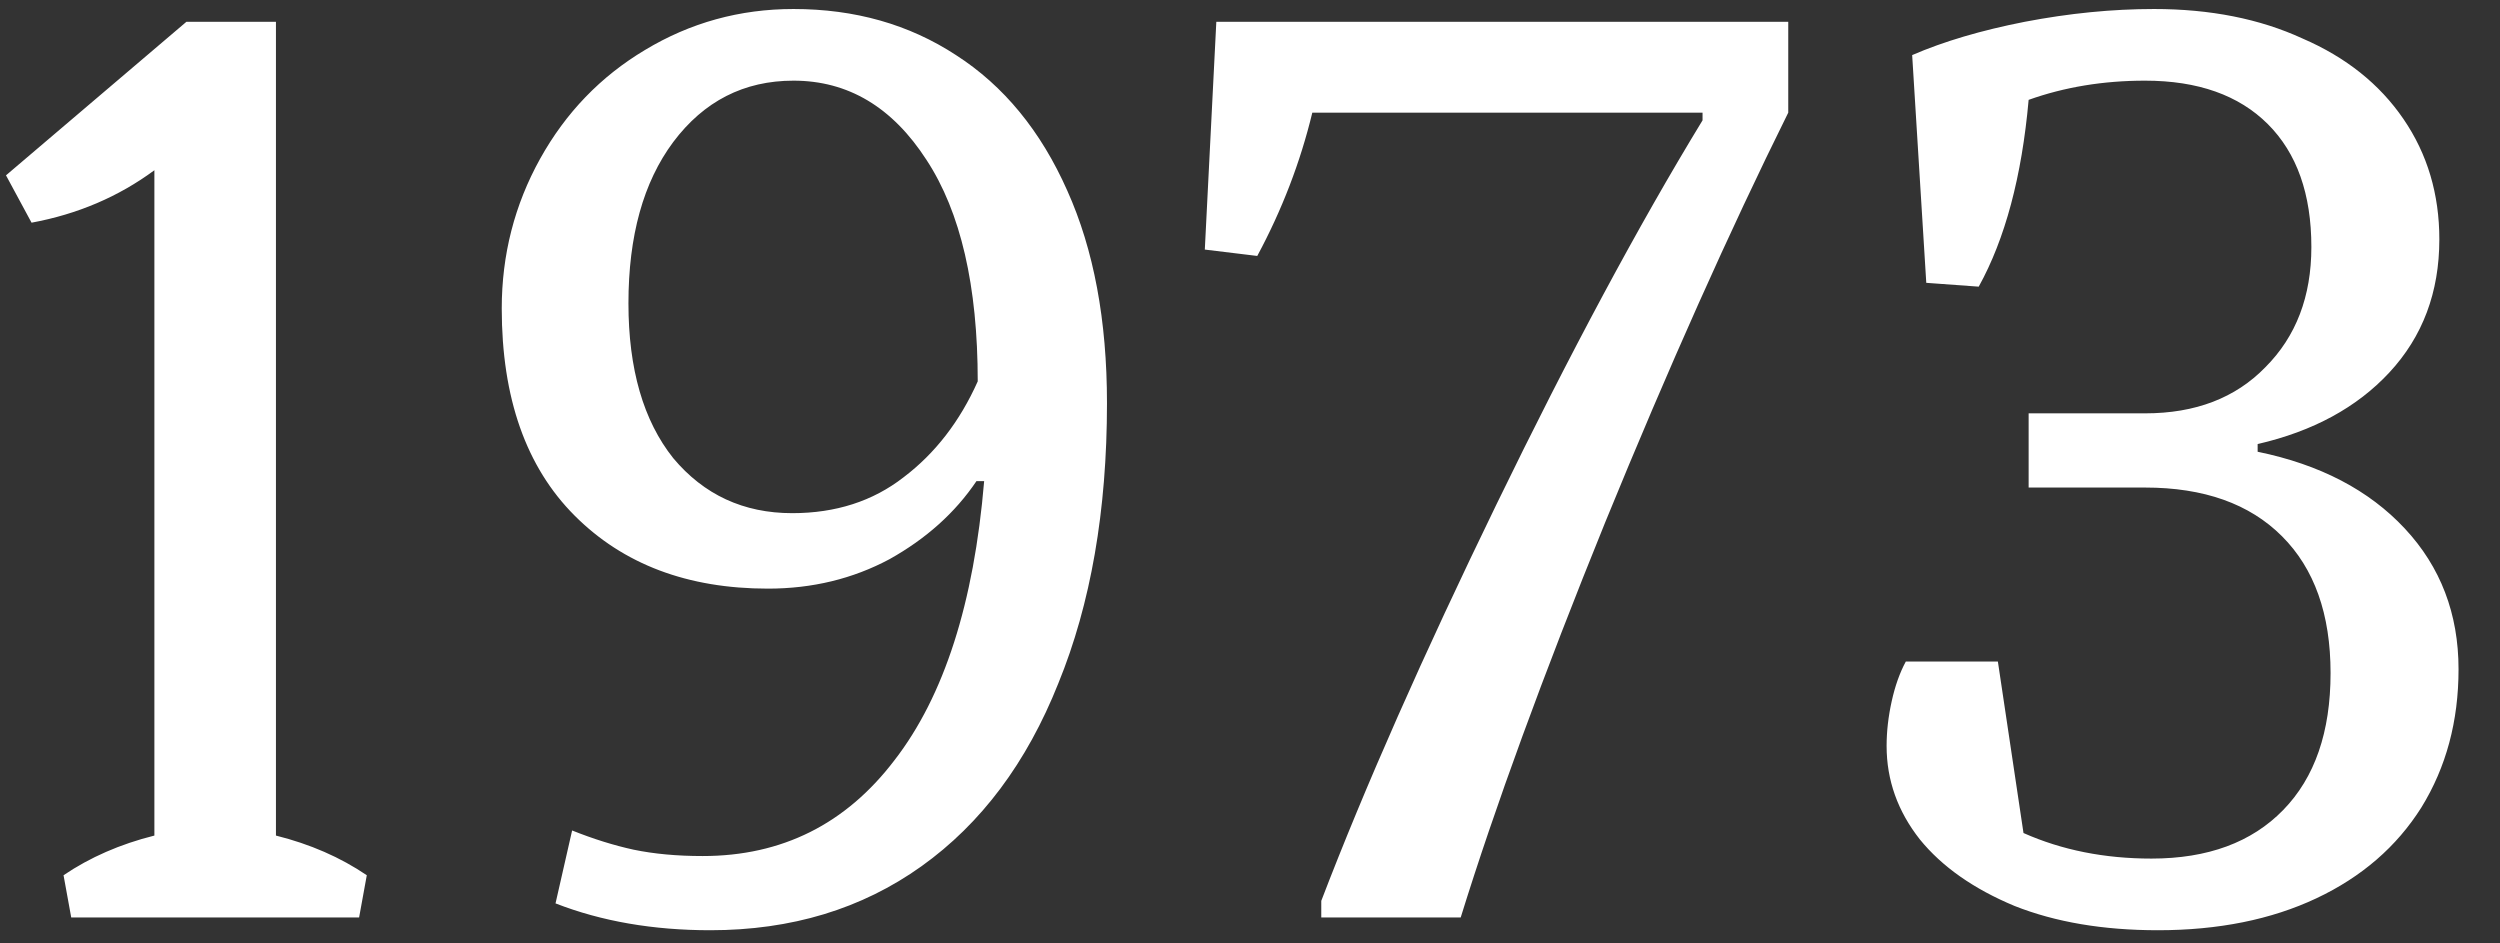 <?xml version="1.0" encoding="UTF-8"?> <svg xmlns="http://www.w3.org/2000/svg" width="53" height="20" viewBox="0 0 53 20" fill="none"><rect x="0" y="0" width="53" height="20" fill="#333333" stroke="none"/><path d="M1.347 18.555C1.908 18.175 2.55 17.895 3.273 17.714V3.609C2.514 4.17 1.646 4.54 0.669 4.721L0.127 3.717L3.952 0.462H5.85V17.714C6.574 17.895 7.216 18.175 7.776 18.555L7.613 19.45H1.51L1.347 18.555ZM15.059 19.721C13.847 19.721 12.753 19.532 11.777 19.152L12.129 17.606C12.582 17.787 13.015 17.922 13.431 18.013C13.865 18.103 14.354 18.148 14.896 18.148C16.578 18.148 17.934 17.47 18.965 16.114C20.014 14.758 20.647 12.786 20.864 10.2H20.701C20.249 10.87 19.634 11.421 18.857 11.855C18.079 12.271 17.22 12.479 16.28 12.479C14.58 12.479 13.214 11.964 12.184 10.933C11.153 9.902 10.637 8.437 10.637 6.539C10.637 5.399 10.909 4.341 11.451 3.365C11.994 2.388 12.735 1.62 13.675 1.059C14.634 0.481 15.683 0.191 16.822 0.191C18.124 0.191 19.272 0.517 20.267 1.168C21.28 1.819 22.066 2.777 22.627 4.043C23.188 5.291 23.468 6.792 23.468 8.546C23.468 10.824 23.124 12.805 22.437 14.486C21.768 16.168 20.8 17.461 19.535 18.365C18.269 19.269 16.777 19.721 15.059 19.721ZM16.795 10.879C17.717 10.879 18.504 10.625 19.155 10.119C19.824 9.613 20.348 8.935 20.728 8.085C20.728 6.059 20.366 4.495 19.643 3.392C18.92 2.271 17.979 1.71 16.822 1.71C15.773 1.71 14.923 2.144 14.272 3.012C13.639 3.862 13.323 5.001 13.323 6.43C13.323 7.822 13.639 8.917 14.272 9.712C14.923 10.49 15.764 10.879 16.795 10.879ZM28.011 19.098C28.933 16.692 30.172 13.889 31.727 10.689C33.282 7.488 34.738 4.775 36.094 2.551V2.388H27.821C27.568 3.437 27.179 4.45 26.654 5.426L25.542 5.291L25.786 0.462H37.911V2.388C36.664 4.902 35.371 7.795 34.032 11.069C32.712 14.323 31.691 17.117 30.967 19.45H28.011V19.098ZM47.862 9.577C49.182 9.848 50.222 10.39 50.981 11.204C51.741 12.018 52.121 13.012 52.121 14.188C52.121 15.291 51.858 16.267 51.334 17.117C50.81 17.949 50.068 18.591 49.11 19.043C48.151 19.495 47.03 19.721 45.746 19.721C44.589 19.721 43.576 19.55 42.708 19.206C41.84 18.844 41.171 18.374 40.701 17.796C40.231 17.199 39.996 16.539 39.996 15.815C39.996 15.508 40.032 15.191 40.104 14.866C40.176 14.54 40.276 14.26 40.403 14.025H42.355L42.898 17.66C43.712 18.022 44.616 18.202 45.611 18.202C46.804 18.202 47.735 17.859 48.404 17.172C49.074 16.485 49.408 15.517 49.408 14.269C49.408 13.021 49.065 12.054 48.377 11.367C47.69 10.68 46.723 10.336 45.475 10.336H43.007V8.763H45.475C46.542 8.763 47.392 8.437 48.025 7.786C48.676 7.135 49.001 6.285 49.001 5.237C49.001 4.115 48.694 3.247 48.079 2.632C47.464 2.018 46.596 1.71 45.475 1.71C44.589 1.71 43.766 1.846 43.007 2.117C42.862 3.745 42.509 5.065 41.949 6.077L40.837 5.996L40.538 1.168C41.207 0.878 42.003 0.643 42.925 0.462C43.865 0.282 44.779 0.191 45.665 0.191C46.858 0.191 47.907 0.399 48.811 0.815C49.734 1.213 50.448 1.783 50.954 2.524C51.461 3.265 51.714 4.115 51.714 5.074C51.714 6.195 51.361 7.135 50.656 7.895C49.969 8.636 49.037 9.143 47.862 9.414V9.577Z" fill="white"></path></svg> 